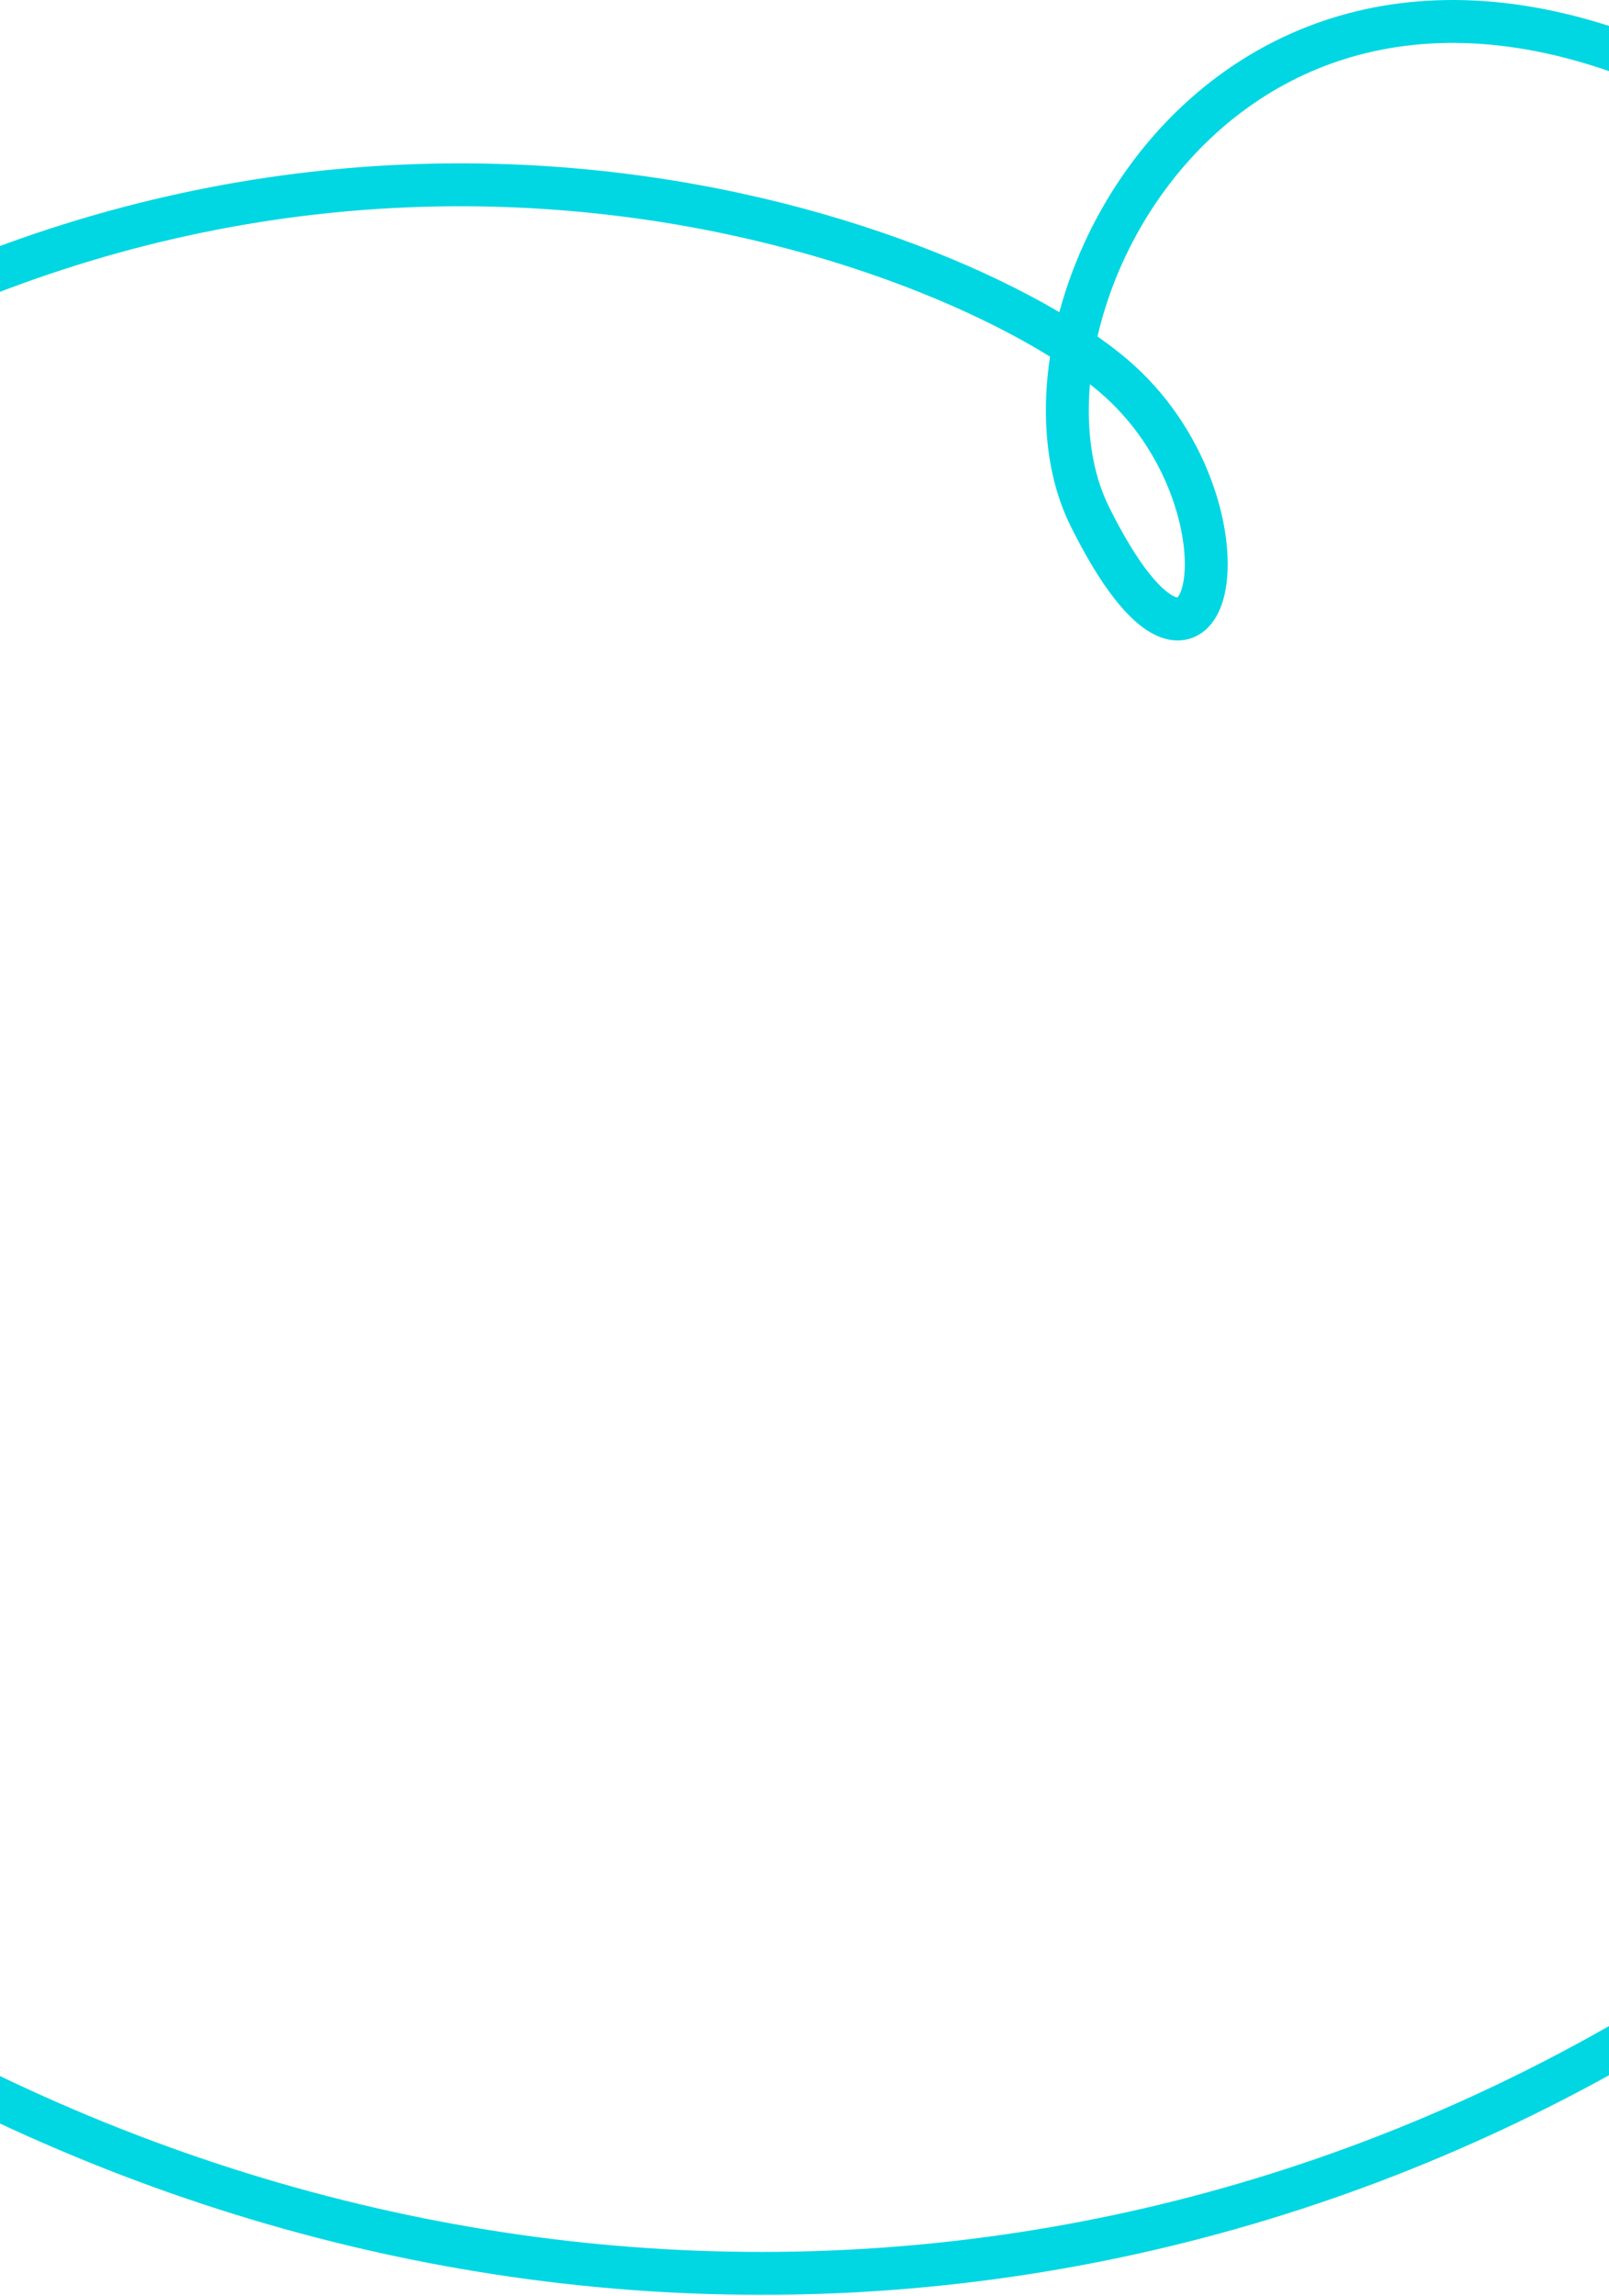 <?xml version="1.0" encoding="UTF-8"?> <svg xmlns="http://www.w3.org/2000/svg" width="375" height="535" viewBox="0 0 375 535" fill="none"><path d="M-70.5 99.368C79.5 -2.132 227.822 58.661 261 88.868C294.5 119.368 282.038 176.868 254 120.368C230.359 72.728 288 -37.472 400.5 22.368C554.66 104.367 496.192 406.36 383.5 473C237 559.632 55.5 547 -86 436" stroke="#01D7E2" stroke-width="10"></path></svg> 